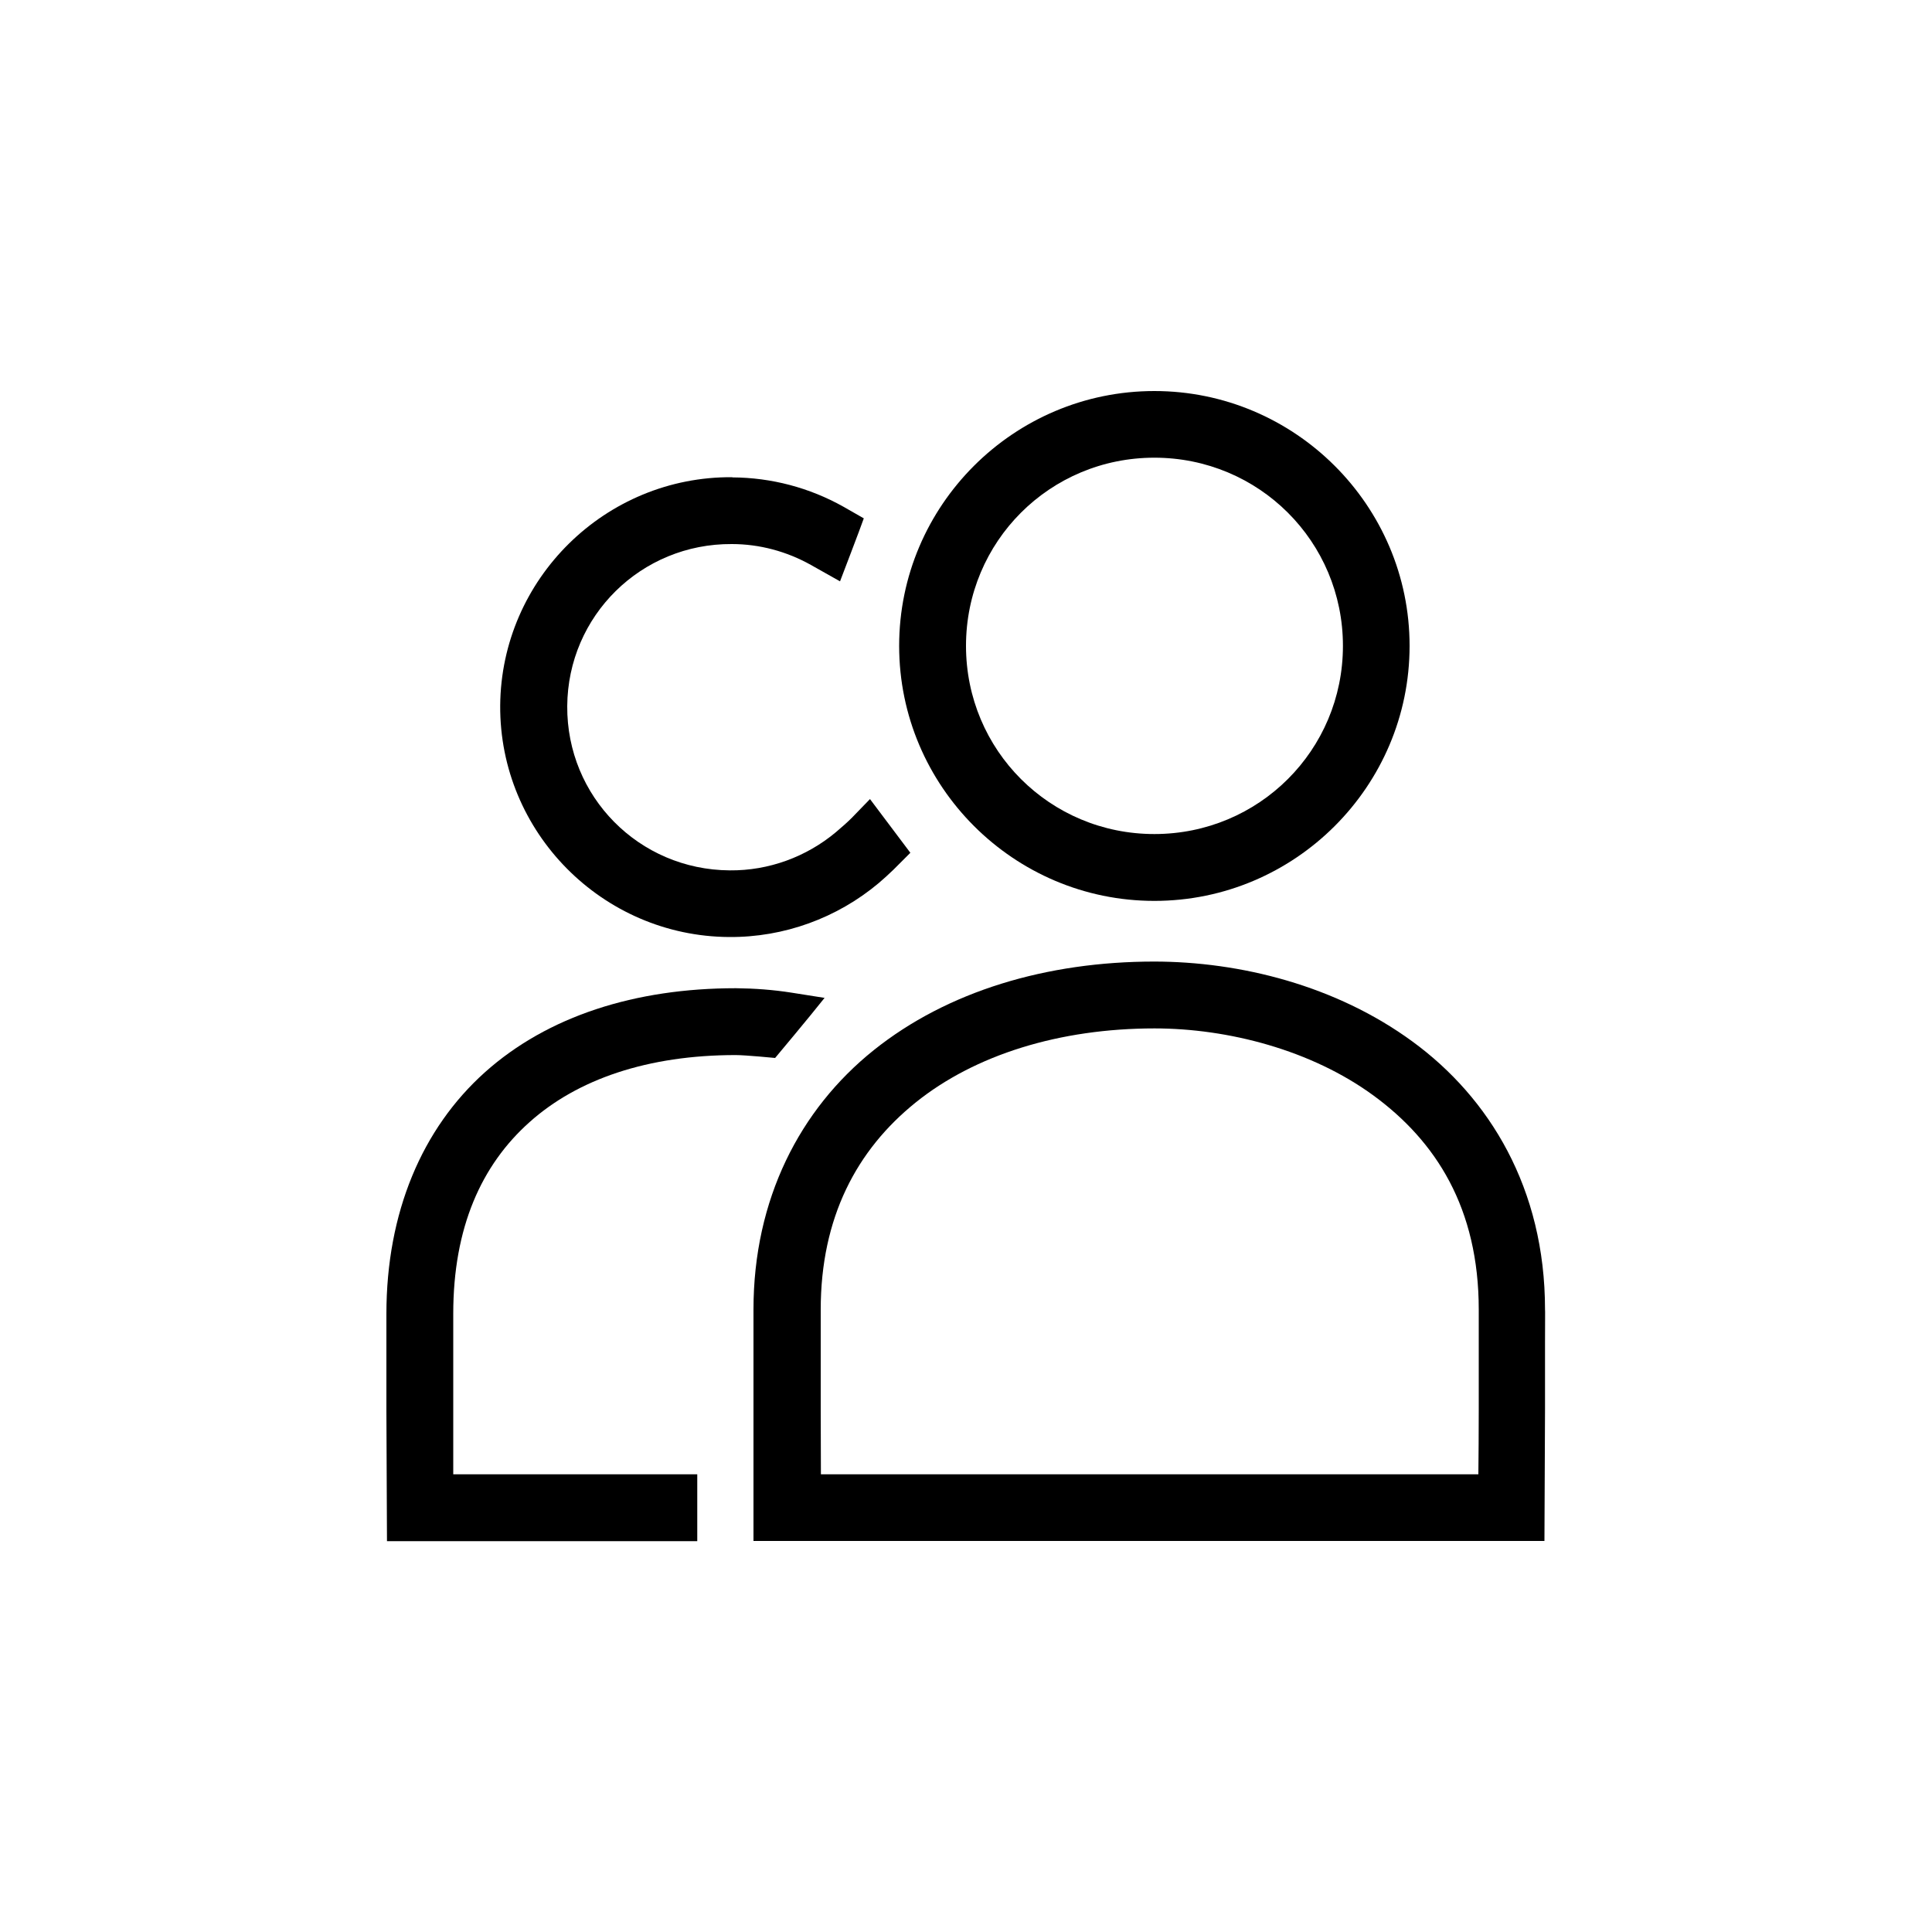 <?xml version="1.0" encoding="UTF-8"?>
<svg id="Layer_1" data-name="Layer 1" xmlns="http://www.w3.org/2000/svg" viewBox="0 0 100 100">
  <g id="layer2">
    <g id="g7483">
      <path id="path7377" d="M59.75,49.77c-5.57,0-10.71,1.53-14.53,4.59s-6.22,7.71-6.22,13.42h0c0,.09,0,5.13,0,5.13v6.85s40.94,0,40.94,0l.03-6.85s0-2.47,0-3.42c0-.95.01-1.74,0-1.67v-.04c0-6.28-2.89-10.97-6.86-13.87-3.96-2.9-8.92-4.14-13.39-4.14h0ZM59.75,53.23c3.82,0,8.13,1.12,11.35,3.48s5.44,5.81,5.44,11.08c0,.25,0,.76,0,1.69,0,.95,0,2.19,0,3.43,0,1.23-.01,2.46-.02,3.4h-34.03c0-.95-.01-2.17-.01-3.4,0-2.47,0-4.85,0-5.12,0-4.77,1.86-8.27,4.92-10.73s7.43-3.83,12.37-3.83h0Z"/>
      <path id="ellipse7379" d="M59.75,20.24c-7.28,0-13.21,5.92-13.21,13.19s5.93,13.2,13.21,13.2,13.21-5.93,13.21-13.2-5.94-13.19-13.21-13.19ZM59.75,23.69c5.41,0,9.76,4.34,9.76,9.74s-4.35,9.74-9.76,9.74-9.75-4.34-9.75-9.74,4.34-9.74,9.75-9.74Z"/>
      <path id="path7381" d="M38.08,51.15c-5.19,0-9.73,1.44-12.98,4.35s-5.1,7.25-5.1,12.51h0c0,.1,0,5.02,0,5.02l.03,6.74h16.06v-3.46h-12.63c0-.92,0-2.1,0-3.29,0-2.43,0-4.79,0-5.02,0-4.47,1.46-7.7,3.95-9.92,2.48-2.22,6.12-3.47,10.67-3.47.51,0,2.04.15,2.04.15,0,0,1.76-2.1,2.56-3.11l-1.71-.27c-.95-.15-1.91-.22-2.87-.23h0Z"/>
      <path id="path7383" d="M37.9,24.7c-6.56-.05-11.96,5.26-12.01,11.82-.04,6.55,5.28,11.94,11.85,11.98,2.84.02,5.58-.98,7.74-2.79.26-.22.51-.45.76-.69l.88-.88-2.09-2.78-.93.96c-.17.18-.65.6-.83.75-1.53,1.28-3.48,2-5.5,1.98-4.7-.03-8.44-3.82-8.41-8.5.03-4.68,3.83-8.42,8.52-8.39,1.43,0,2.84.38,4.09,1.08l1.51.85s1.08-2.82,1.23-3.26l-1.05-.6c-1.76-.99-3.74-1.51-5.75-1.52h0Z"/>
    </g>
  </g>
</svg>